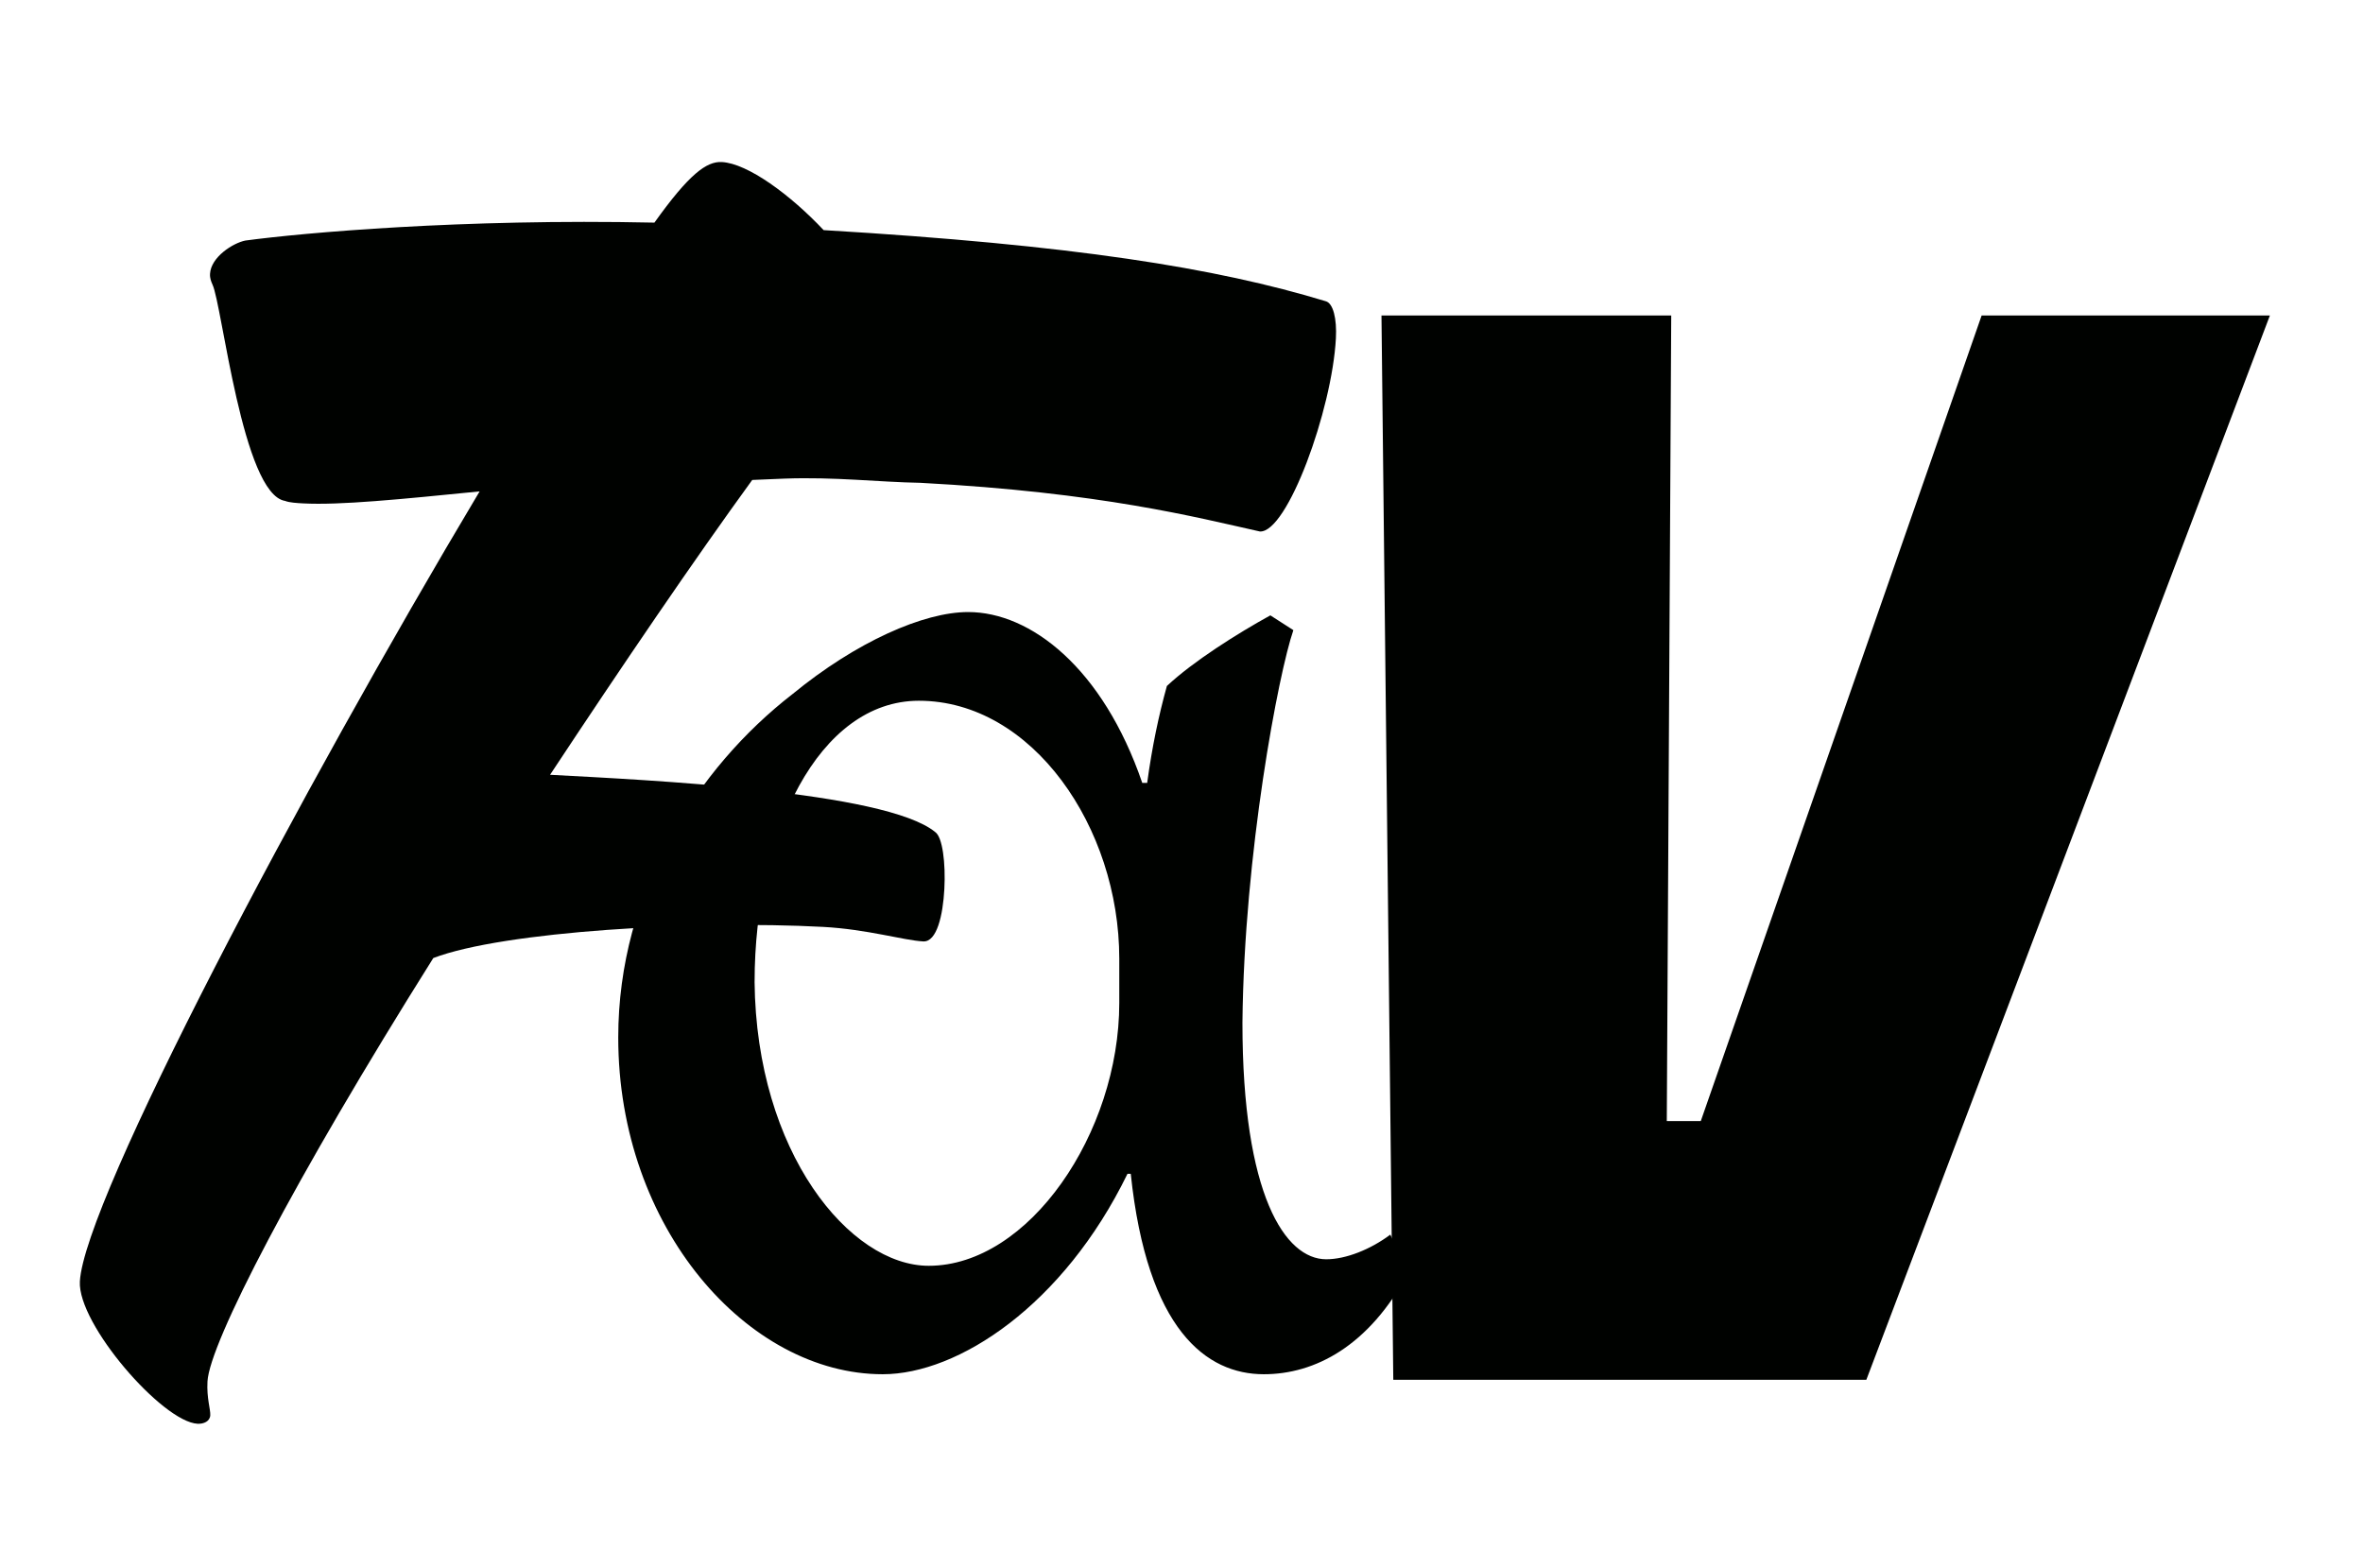 <?xml version="1.0" encoding="UTF-8"?><svg id="a" xmlns="http://www.w3.org/2000/svg" viewBox="0 0 778.1 516.2"><defs><style>.b{fill:#000200;}</style></defs><polygon class="b" points="652.52 103.9 560.04 369.18 548.85 369.18 550.31 103.9 454.9 103.9 458.79 454.36 614.56 454.36 747.44 103.9 652.52 103.9"/><path class="b" d="M439.89,111.44c-1.26,23.58-16,64.06-25.03,63.58-20.89-4.64-52.15-12.85-111.86-16.03-13.57-.22-28.07-2-44.71-1.38l-10.59,.44c-19.01,26.16-42.49,60.63-66.57,97.09,32.11,1.72,110.42,5.39,126.81,18.85,2.43,1.64,3.48,10.25,3.02,18.78-.46,8.53-2.44,17.48-6.96,17.24-6.52-.35-18.41-4-32.96-4.78-41.64-2.22-105.24,1.43-128.36,10.26-46.19,73.52-73.69,126.9-74.36,139.44-.3,5.52,1.02,9.11,.92,11.12-.11,2.01-2.17,2.9-4.18,2.8-11.54-.62-39.51-32.8-38.76-46.85,1.42-26.6,72.51-161.18,131.63-260.18-26.3,2.62-46.04,4.59-58.08,3.95-2.01-.11-4.52-.24-5.99-.82-13.97-2.25-20.71-64.51-23.88-71.22-.45-1.03-.9-2.06-.82-3.57,.3-5.52,7.59-10.16,11.66-10.95,18.75-2.52,71.34-7.26,134.67-5.9,11.42-15.99,17.18-20.22,22.19-19.95,8.53,.46,22.57,10.77,33.53,22.42,82.27,4.89,129.16,12.43,165.31,23.41,2.48,.64,3.72,5.74,3.37,12.26"/><path class="b" d="M248.47,323.25c.54,56.26,31.37,93.58,57.34,93.58,33,0,62.75-43.82,62.75-86.55v-14.6c0-43.27-28.67-84.92-65.99-84.92-33,0-54.09,43.82-54.09,92.5m215.28,95.74c-12.98,24.34-30.83,33.54-47.6,33.54-18.93,0-38.41-14.6-43.82-65.99h-1.08c-21.09,43.27-55.71,65.99-80.59,65.99-44.36,0-87.09-48.14-87.09-110.89,0-48.14,25.96-88.71,57.34-113.05,21.09-17.31,43.27-27.05,57.88-27.05,20.55,0,44.35,18.39,57.33,56.26h1.62c1.62-11.9,3.79-22.18,6.49-31.91,8.65-8.11,23.26-17.31,34.07-23.26l7.58,4.87c-4.87,14.07-16.23,73.57-16.77,129.28,0,56.8,14.07,77.89,27.59,77.89,6.49,0,14.6-3.25,21.1-8.11l5.95,12.44Z"/></svg>